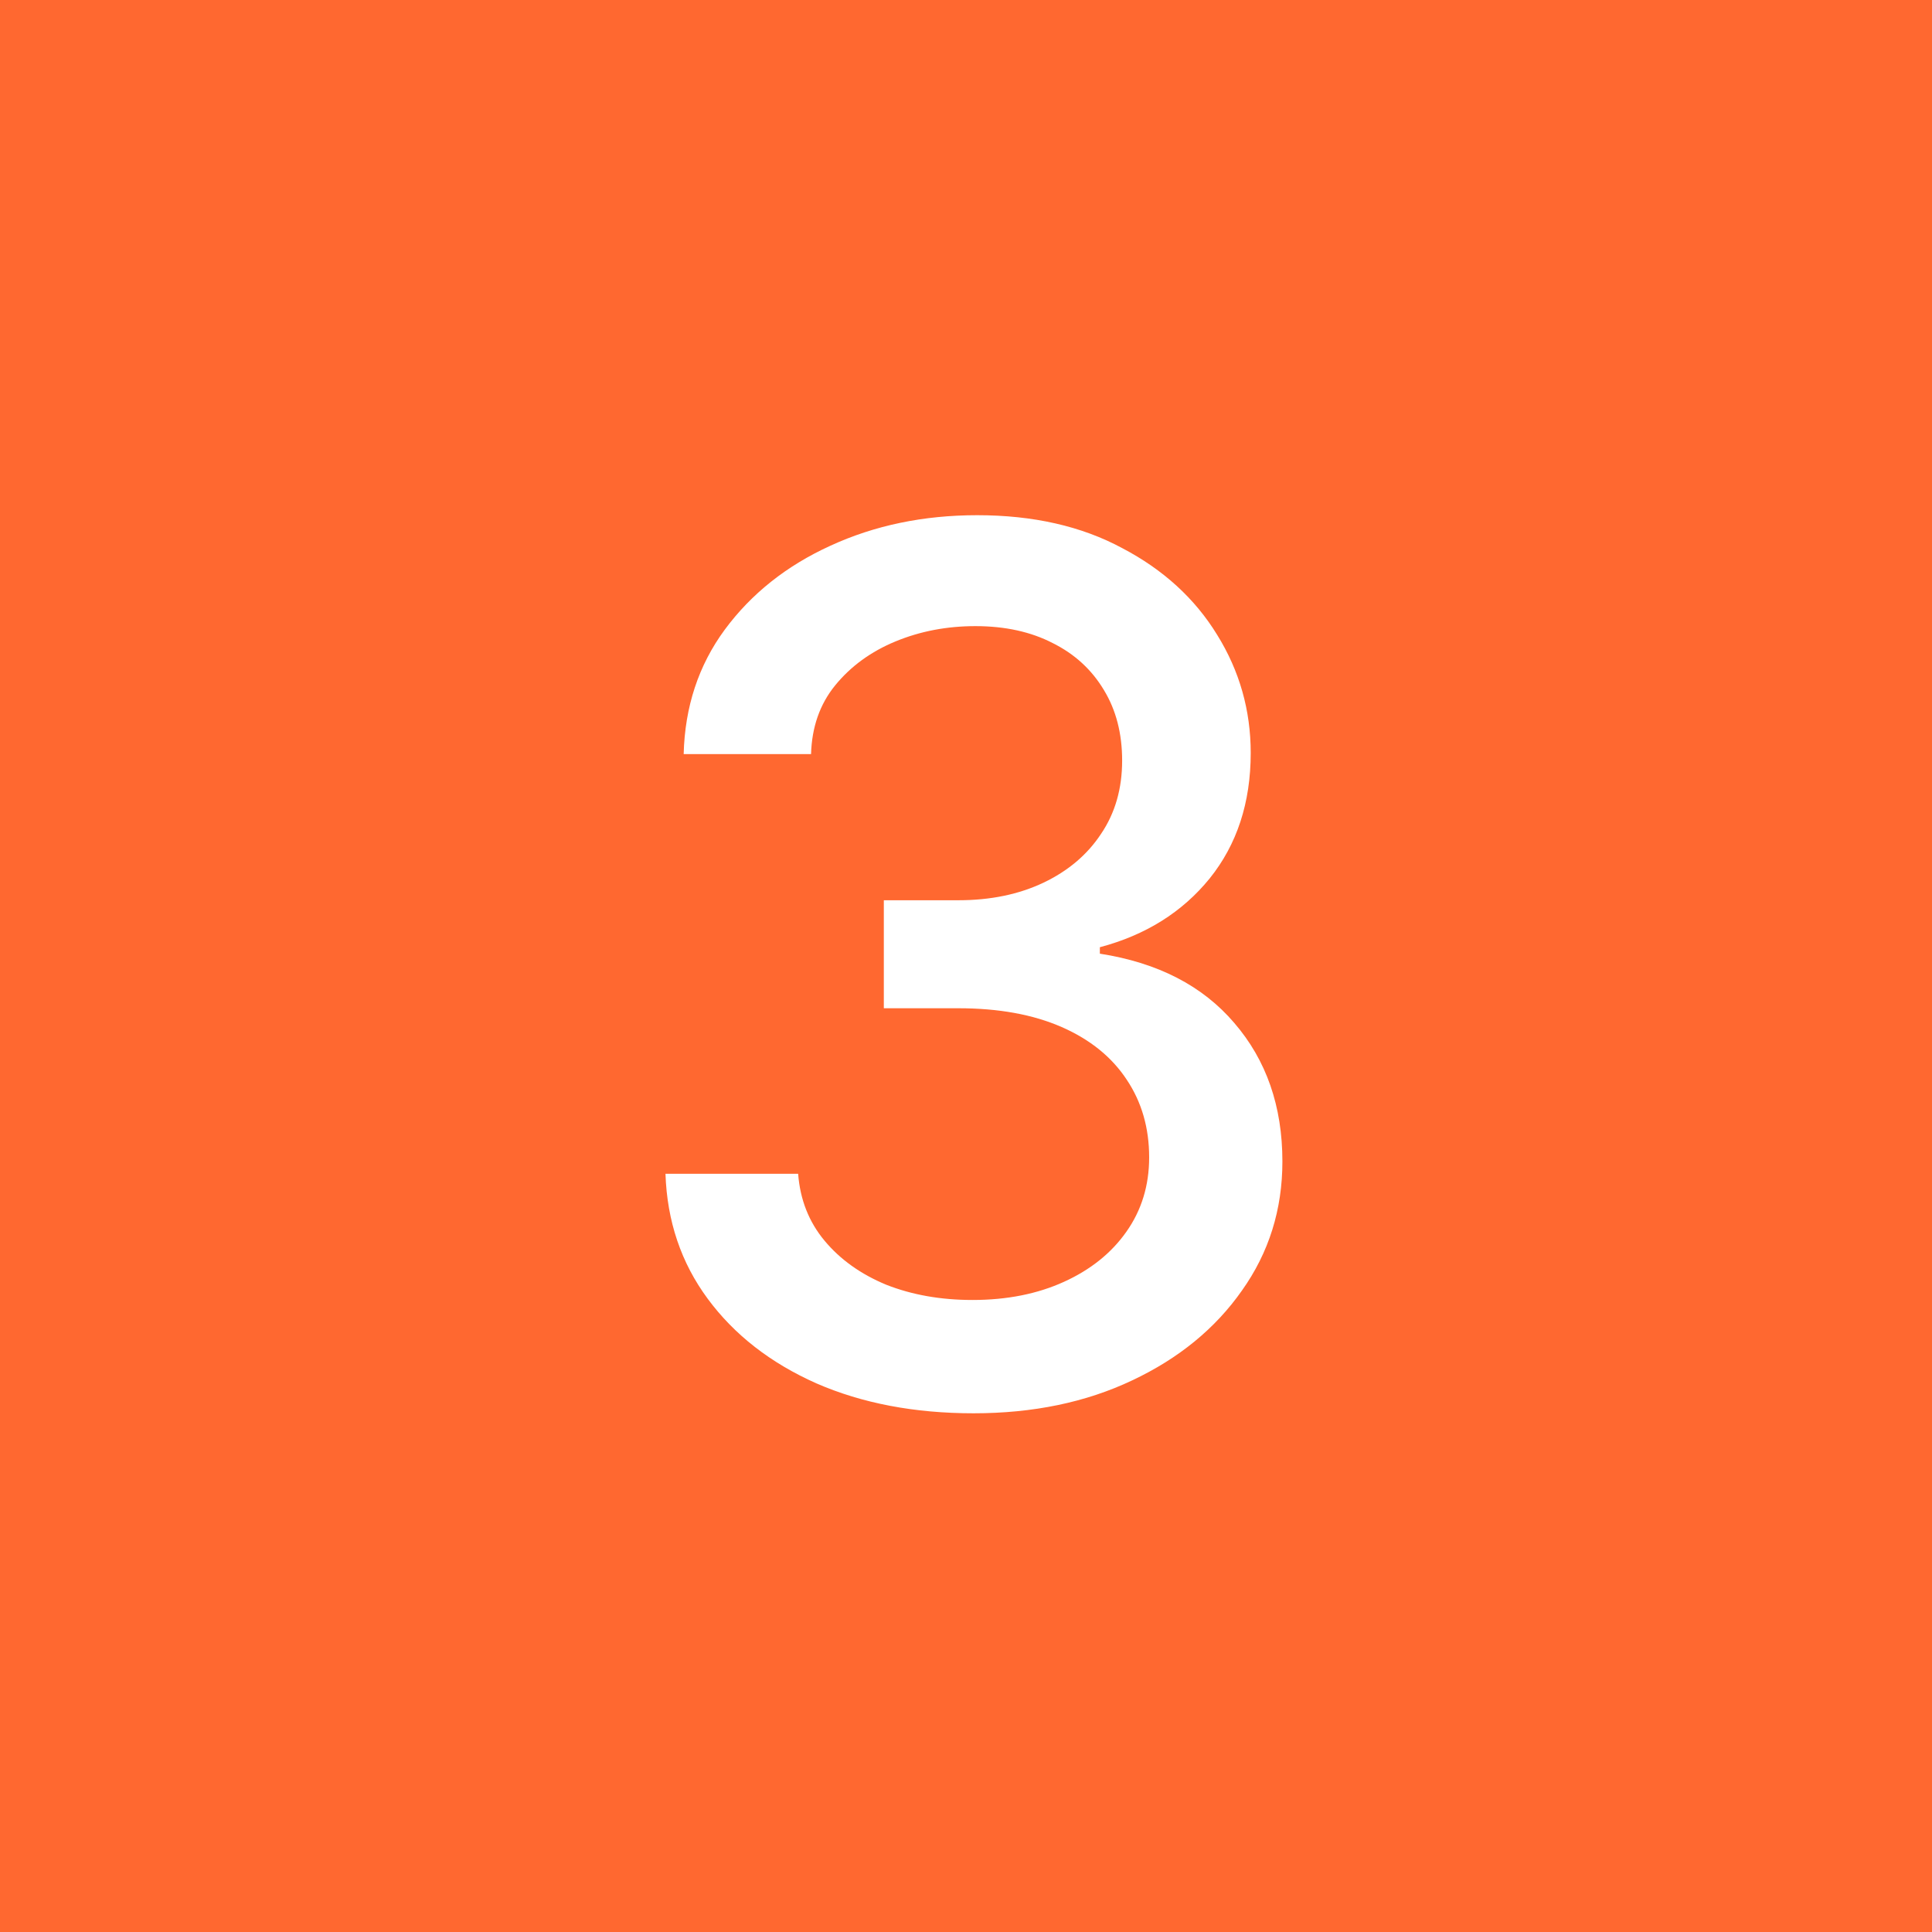 <?xml version="1.0" encoding="UTF-8"?> <svg xmlns="http://www.w3.org/2000/svg" width="60" height="60" viewBox="0 0 60 60" fill="none"><rect x="0" y="0" width="60" height="60" fill="#333333" stroke="none"/><g clip-path="url(#clip0_316_187)"><path d="M60 0H0V60H60V0Z" fill="#FF6830"></path><path d="M30.237 43.891C28.402 43.891 26.774 43.581 25.352 42.961C23.93 42.329 22.806 41.454 21.98 40.336C21.153 39.218 20.716 37.924 20.667 36.453H24.787C24.848 37.255 25.121 37.948 25.607 38.531C26.093 39.115 26.731 39.57 27.521 39.898C28.323 40.214 29.216 40.372 30.201 40.372C31.27 40.372 32.218 40.184 33.045 39.807C33.871 39.431 34.515 38.914 34.977 38.258C35.451 37.589 35.688 36.818 35.688 35.943C35.688 35.031 35.457 34.229 34.995 33.536C34.533 32.832 33.859 32.285 32.972 31.896C32.084 31.507 31.015 31.312 29.763 31.312H27.448V27.958H29.763C30.76 27.958 31.641 27.776 32.407 27.412C33.172 27.047 33.768 26.543 34.193 25.898C34.63 25.254 34.849 24.495 34.849 23.62C34.849 22.781 34.661 22.052 34.284 21.432C33.907 20.8 33.379 20.314 32.698 19.974C32.018 19.622 31.216 19.445 30.292 19.445C29.405 19.445 28.578 19.603 27.813 19.919C27.047 20.235 26.421 20.691 25.935 21.287C25.461 21.87 25.212 22.581 25.188 23.419H21.232C21.269 21.949 21.694 20.661 22.508 19.555C23.334 18.437 24.428 17.568 25.789 16.948C27.163 16.316 28.682 16 30.347 16C32.084 16 33.585 16.34 34.849 17.021C36.125 17.689 37.11 18.588 37.802 19.719C38.495 20.837 38.842 22.058 38.842 23.383C38.842 24.926 38.416 26.227 37.565 27.284C36.715 28.329 35.578 29.04 34.157 29.417V29.617C35.955 29.897 37.347 30.614 38.331 31.768C39.328 32.923 39.826 34.357 39.826 36.07C39.826 37.565 39.407 38.902 38.568 40.081C37.742 41.26 36.605 42.189 35.159 42.87C33.725 43.55 32.084 43.891 30.237 43.891Z" fill="white"></path></g><defs><clipPath id="clip0_316_187"><rect width="60" height="60" fill="white"></rect></clipPath></defs></svg> 